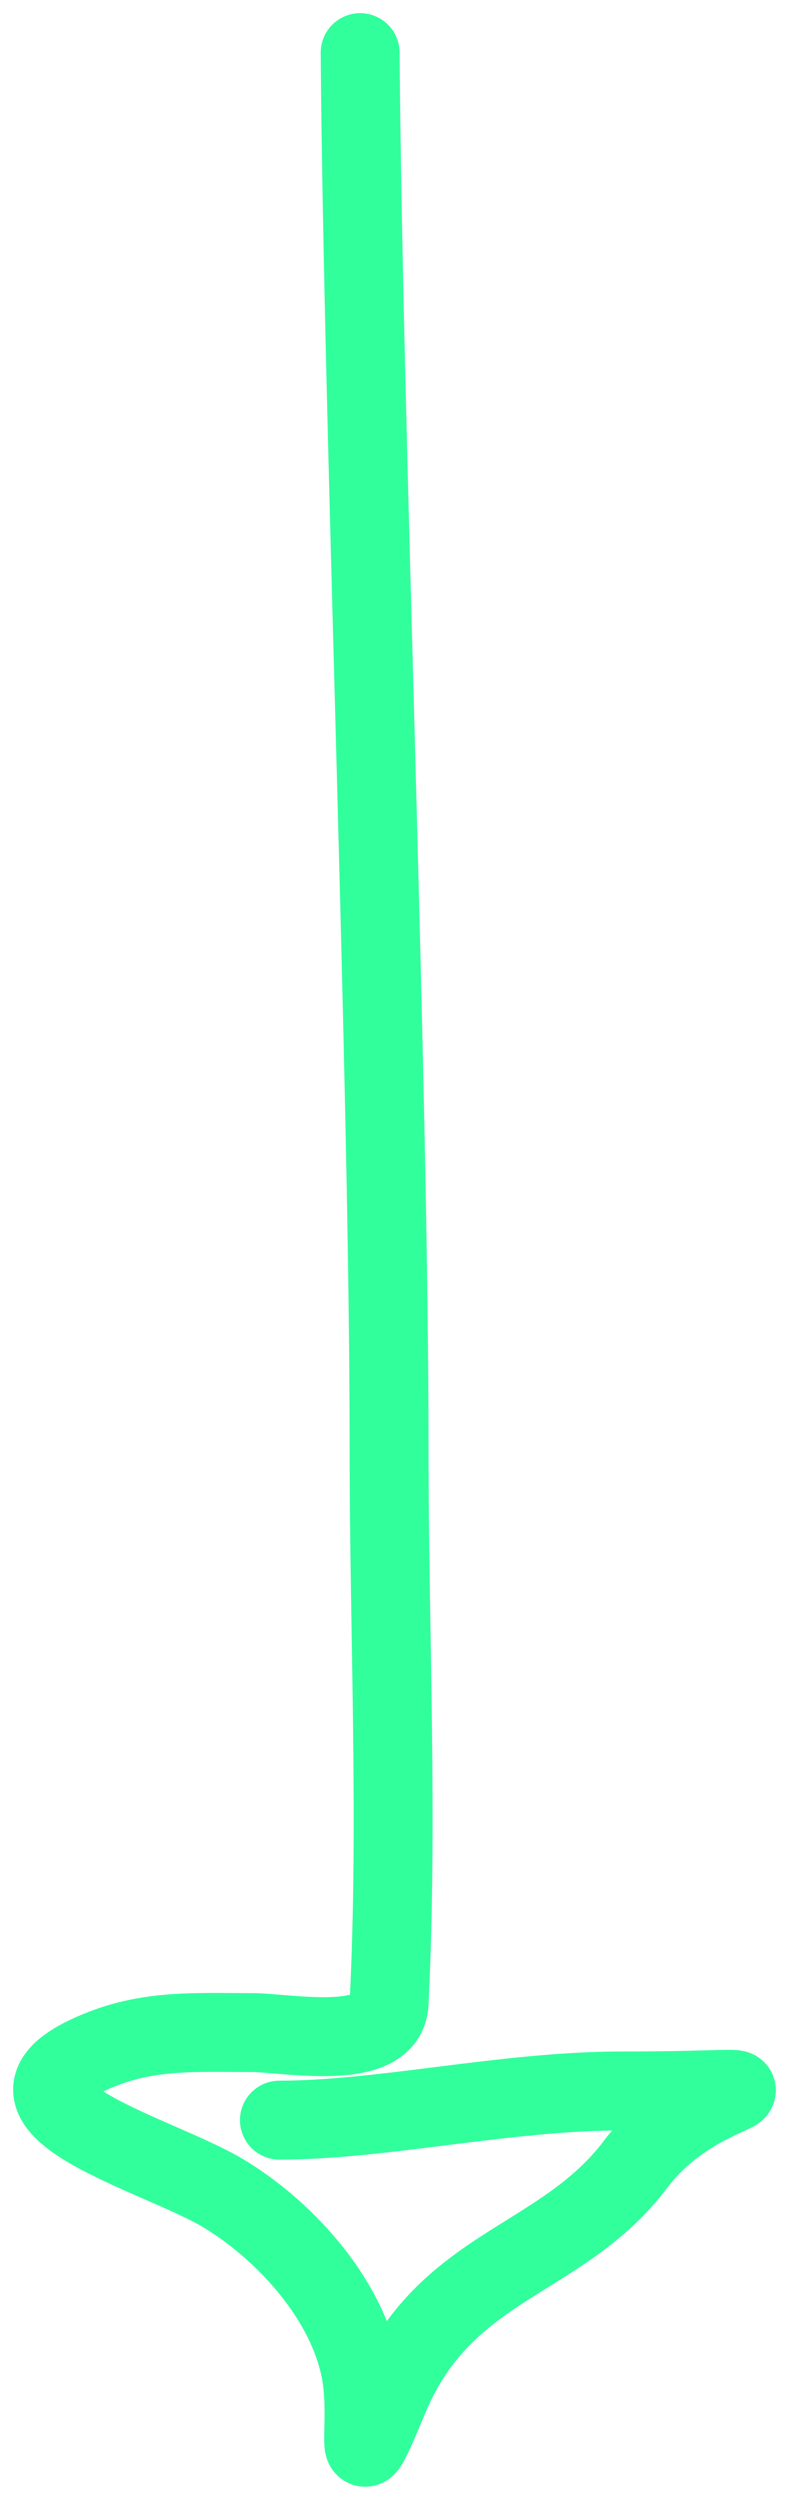 <svg xmlns="http://www.w3.org/2000/svg" width="30" height="95" viewBox="0 0 30 95" fill="none"><path d="M13.694 2C13.799 16.052 14.794 40.999 14.794 55.051C14.794 62.04 15.14 69.149 14.794 76.131C14.701 78.008 10.857 77.241 9.582 77.241C7.275 77.241 5.434 77.107 3.326 78.104C-0.867 80.087 6.003 81.859 8.481 83.343C10.72 84.683 13.113 87.218 13.694 90C14.159 92.228 13.223 94.871 14.794 91.109C16.928 86 21.359 85.982 24.177 82.233C26.812 78.729 31.525 79.46 23.656 79.46C19.217 79.46 14.545 80.569 10.624 80.569" stroke="#31FF9C" stroke-width="3" stroke-linecap="round"></path></svg>